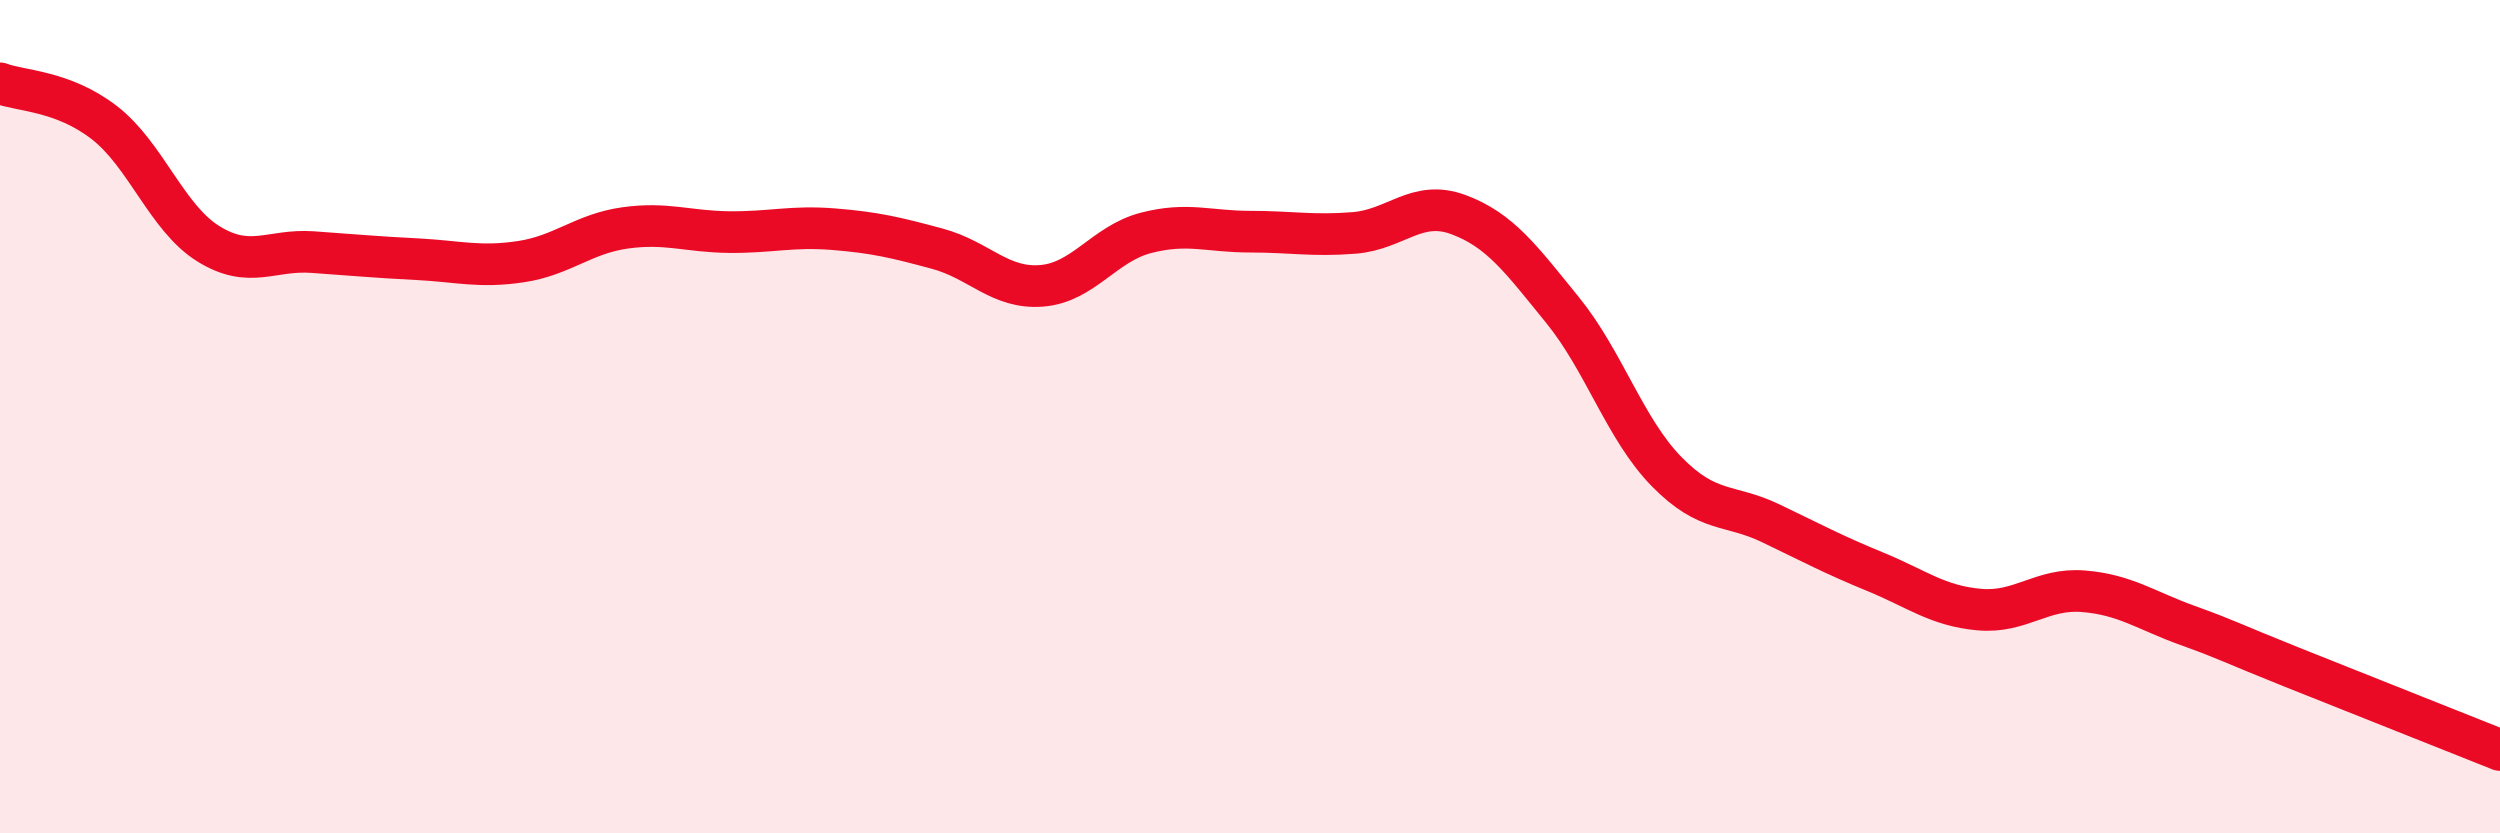 
    <svg width="60" height="20" viewBox="0 0 60 20" xmlns="http://www.w3.org/2000/svg">
      <path
        d="M 0,2 C 0.5,2.19 1.5,2.17 2.5,2.94 C 3.5,3.71 4,5.23 5,5.85 C 6,6.47 6.5,5.98 7.5,6.05 C 8.5,6.12 9,6.17 10,6.22 C 11,6.27 11.5,6.43 12.5,6.28 C 13.5,6.13 14,5.61 15,5.47 C 16,5.33 16.5,5.56 17.5,5.57 C 18.5,5.58 19,5.42 20,5.5 C 21,5.58 21.5,5.7 22.5,5.97 C 23.5,6.24 24,6.94 25,6.86 C 26,6.78 26.5,5.85 27.5,5.59 C 28.5,5.33 29,5.56 30,5.56 C 31,5.56 31.5,5.67 32.5,5.59 C 33.5,5.51 34,4.78 35,5.15 C 36,5.52 36.5,6.21 37.5,7.44 C 38.5,8.67 39,10.3 40,11.32 C 41,12.34 41.5,12.08 42.5,12.56 C 43.5,13.04 44,13.31 45,13.72 C 46,14.13 46.5,14.54 47.5,14.63 C 48.5,14.72 49,14.11 50,14.19 C 51,14.27 51.5,14.65 52.5,15.01 C 53.5,15.37 53.5,15.41 55,16.01 C 56.5,16.61 59,17.6 60,18L60 20L0 20Z"
        fill="#EB0A25"
        opacity="0.1"
        stroke-linecap="round"
        stroke-linejoin="round"
      />
      <path
        d="M 0,2 C 0.5,2.19 1.5,2.17 2.5,2.94 C 3.5,3.71 4,5.23 5,5.85 C 6,6.47 6.5,5.98 7.5,6.05 C 8.5,6.12 9,6.17 10,6.22 C 11,6.27 11.5,6.43 12.5,6.28 C 13.5,6.13 14,5.61 15,5.47 C 16,5.33 16.5,5.56 17.5,5.57 C 18.5,5.58 19,5.42 20,5.5 C 21,5.58 21.5,5.7 22.5,5.97 C 23.5,6.24 24,6.94 25,6.86 C 26,6.78 26.5,5.85 27.5,5.59 C 28.5,5.33 29,5.56 30,5.56 C 31,5.56 31.5,5.67 32.5,5.59 C 33.5,5.51 34,4.78 35,5.15 C 36,5.52 36.5,6.21 37.5,7.44 C 38.5,8.67 39,10.3 40,11.32 C 41,12.34 41.5,12.08 42.5,12.56 C 43.5,13.04 44,13.31 45,13.72 C 46,14.13 46.5,14.54 47.5,14.63 C 48.5,14.72 49,14.11 50,14.19 C 51,14.27 51.5,14.65 52.5,15.01 C 53.5,15.37 53.5,15.41 55,16.01 C 56.5,16.61 59,17.6 60,18"
        stroke="#EB0A25"
        stroke-width="1"
        fill="none"
        stroke-linecap="round"
        stroke-linejoin="round"
      />
    </svg>
  